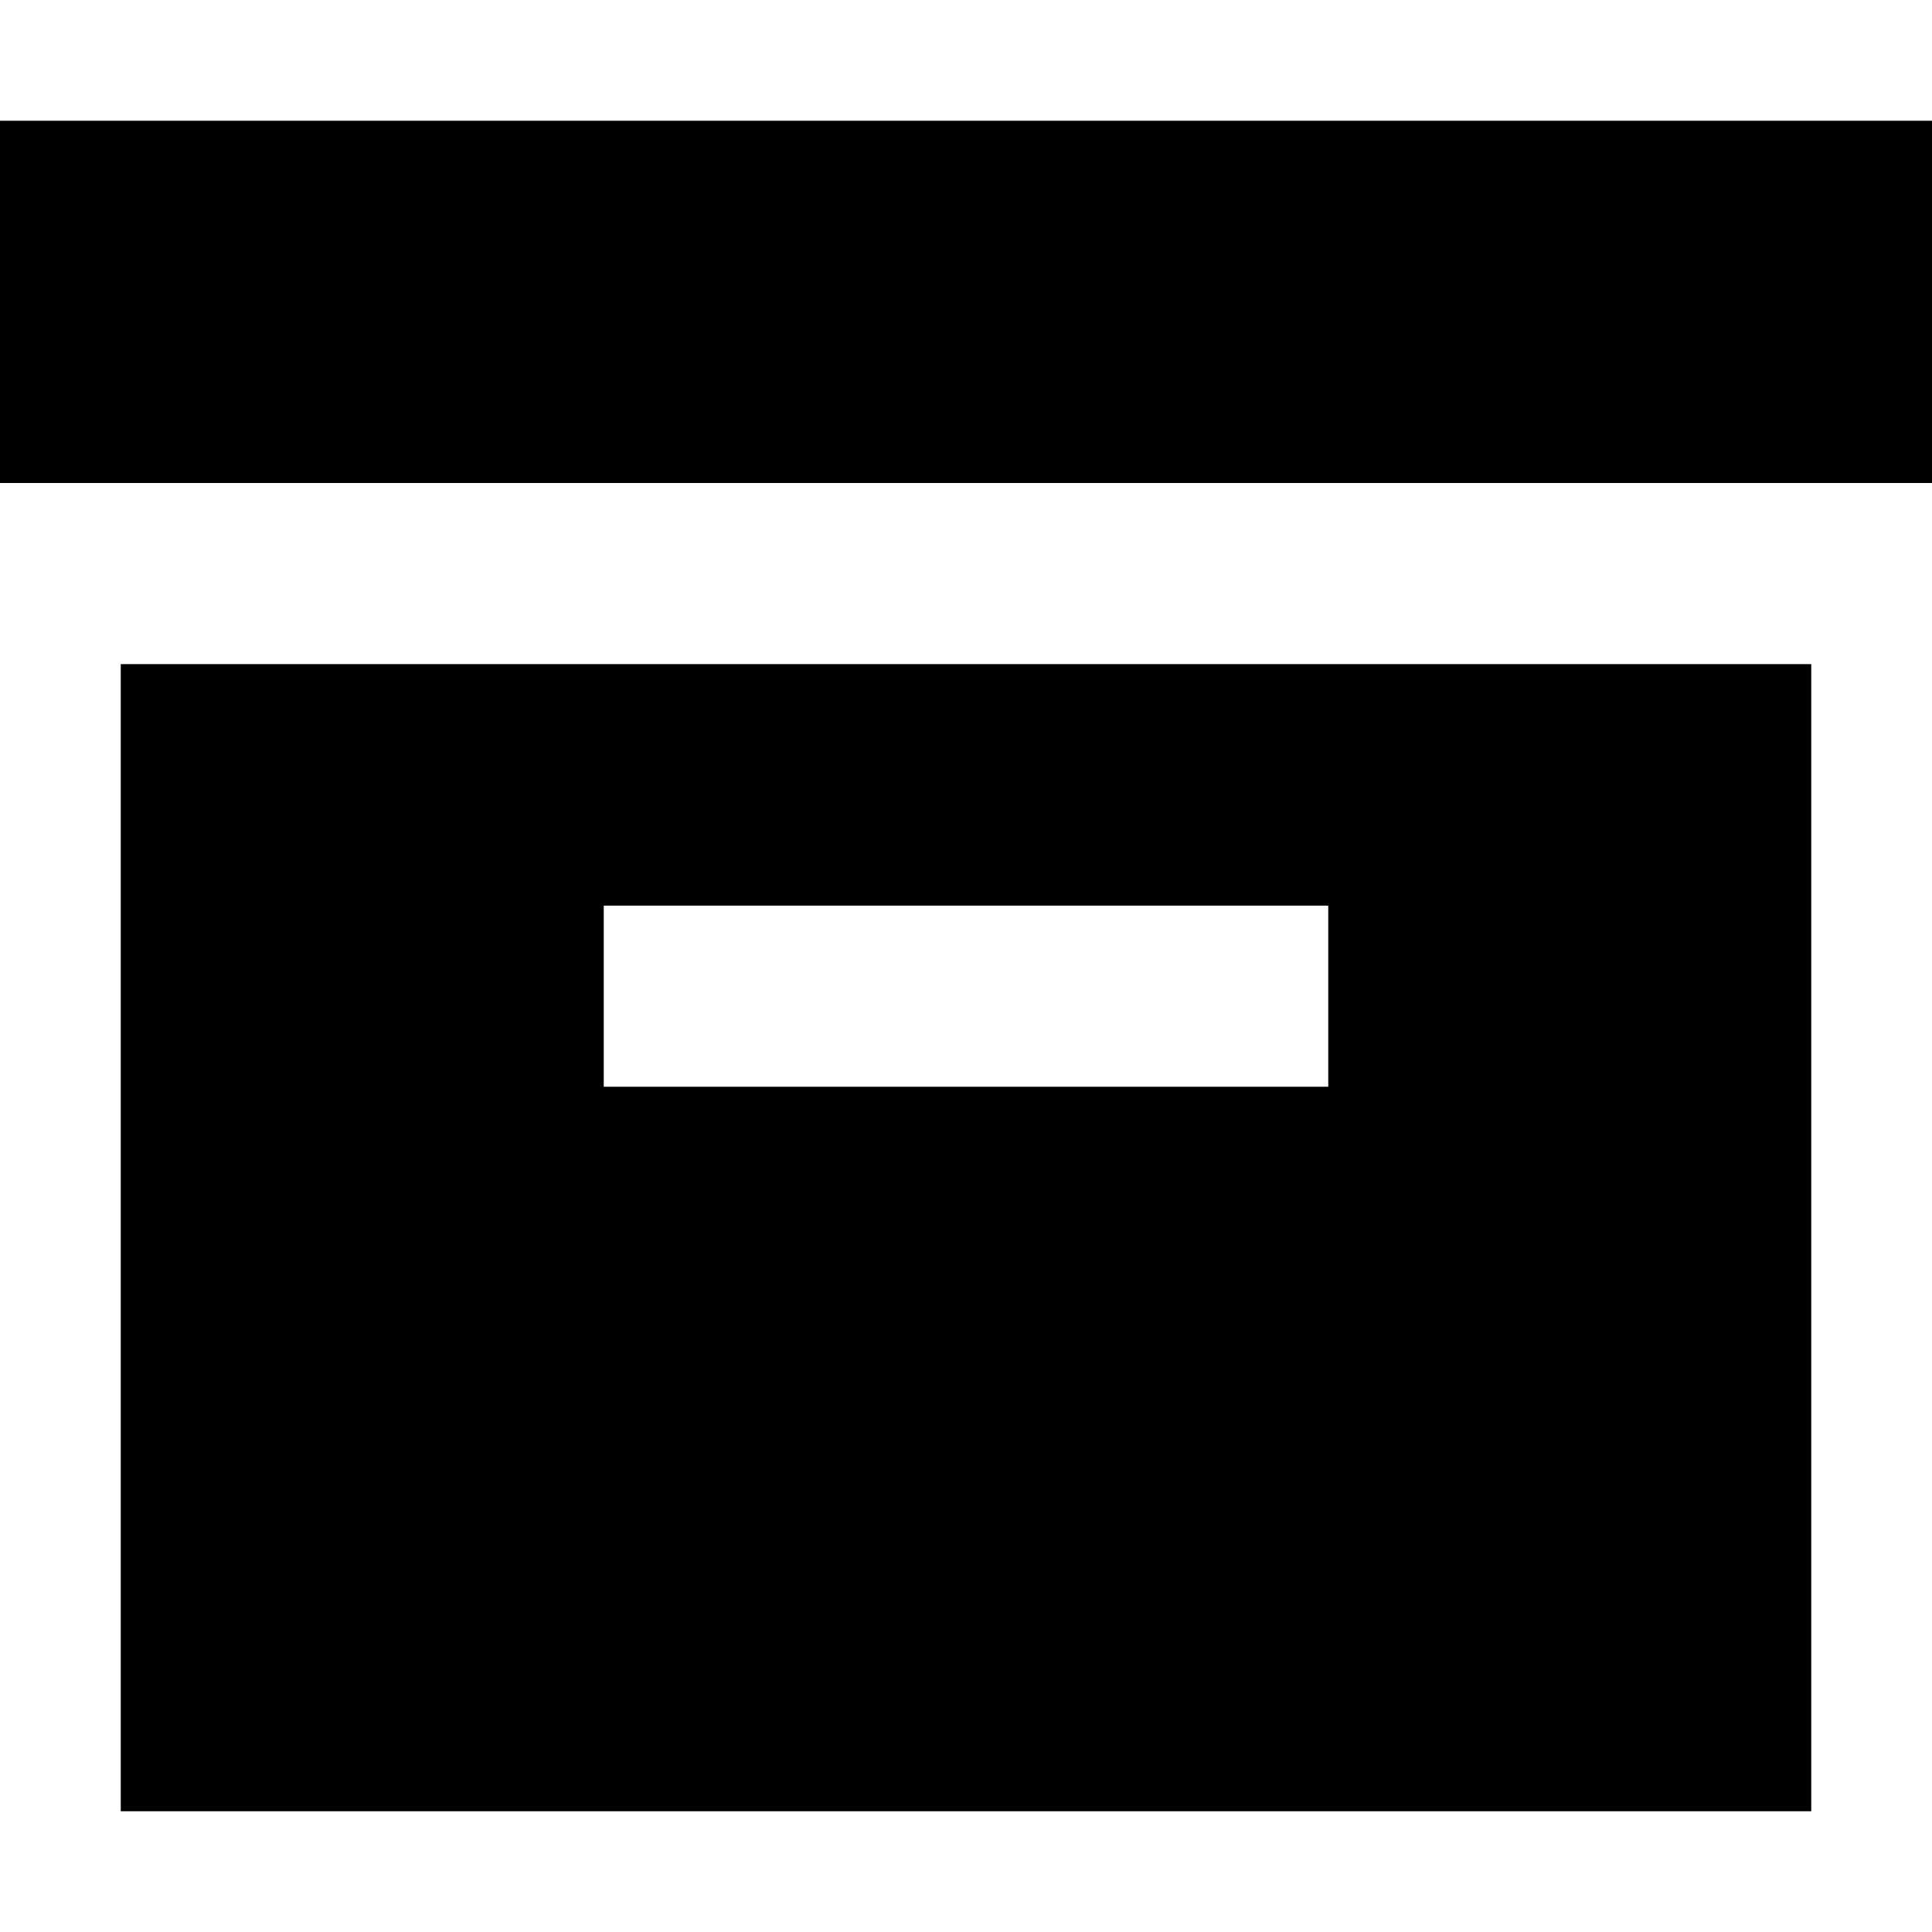 <svg xmlns="http://www.w3.org/2000/svg" viewBox="0 0 512 512"><!--! Font Awesome Pro 7.0.0 by @fontawesome - https://fontawesome.com License - https://fontawesome.com/license (Commercial License) Copyright 2025 Fonticons, Inc. --><path fill="currentColor" d="M0 32l512 0 0 96-512 0 0-96zM32 176l448 0 0 304-448 0 0-304zm152 64l-24 0 0 48 192 0 0-48-168 0z"/></svg>